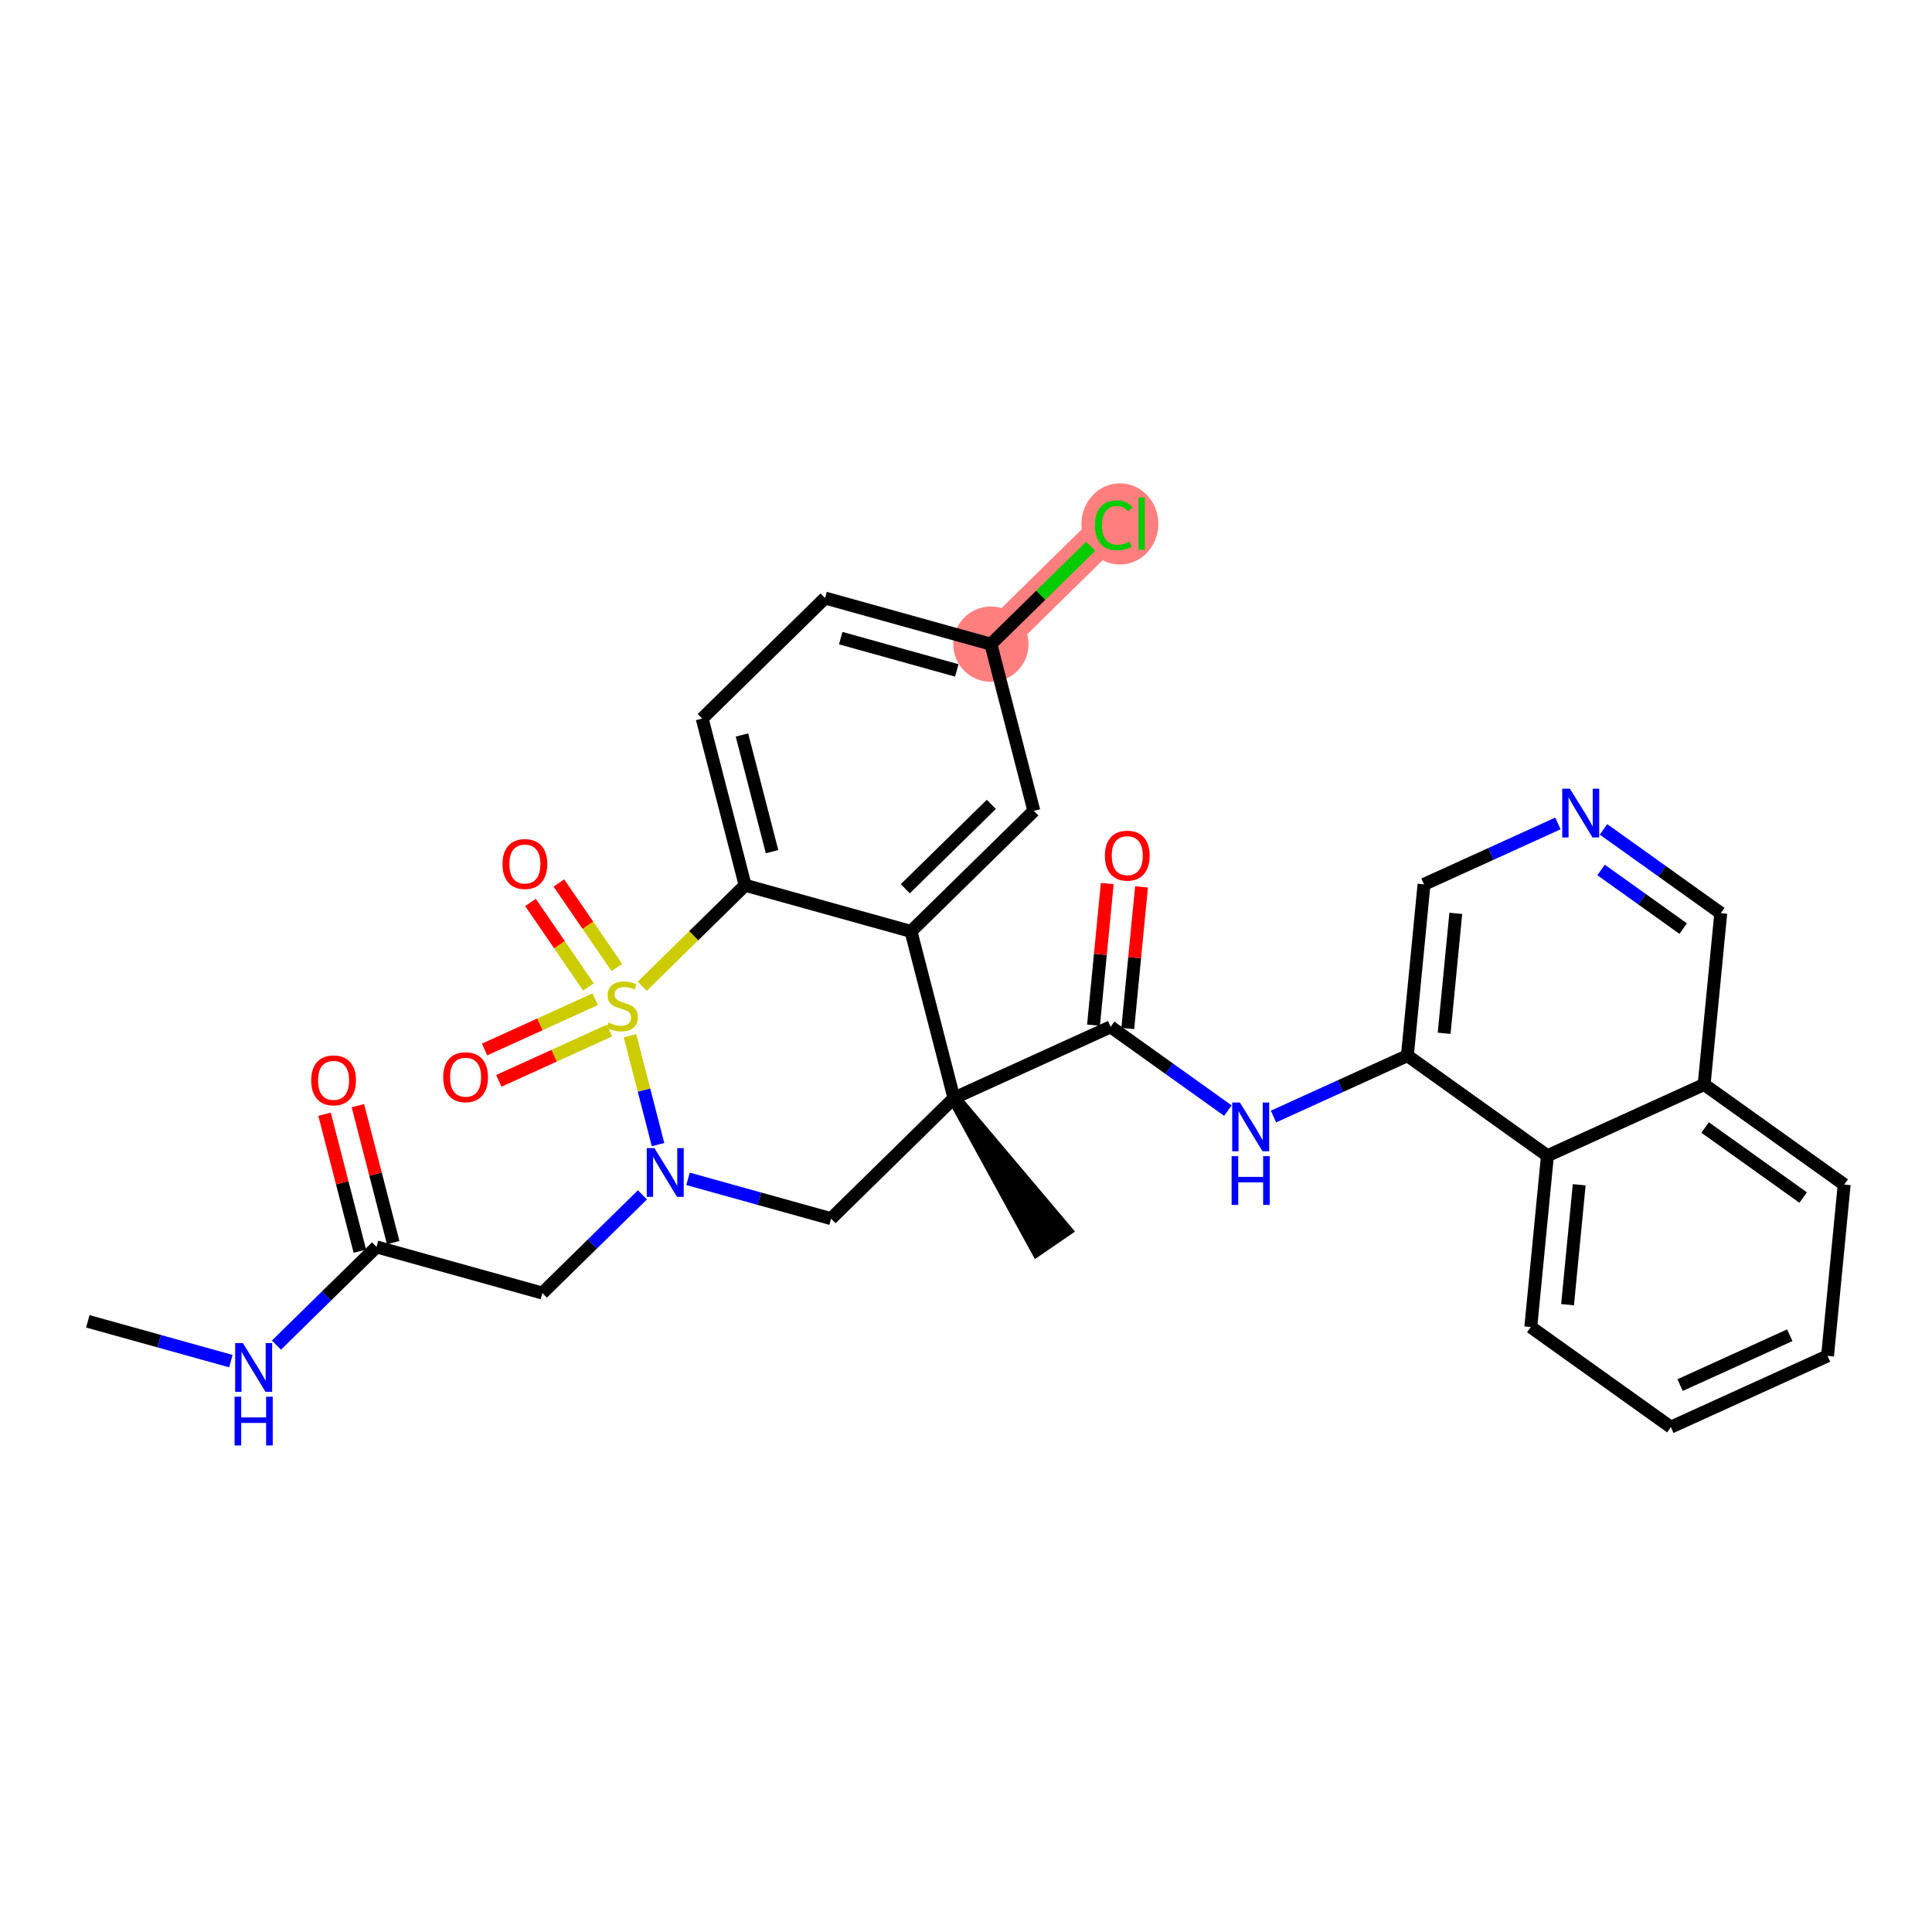 <?xml version='1.0' encoding='iso-8859-1'?>
<svg version='1.1' baseProfile='full'
              xmlns='http://www.w3.org/2000/svg'
                      xmlns:rdkit='http://www.rdkit.org/xml'
                      xmlns:xlink='http://www.w3.org/1999/xlink'
                  xml:space='preserve'
width='300px' height='300px' viewBox='0 0 300 300'>
<!-- END OF HEADER -->
<rect style='opacity:1.0;fill:#FFFFFF;stroke:none' width='300' height='300' x='0' y='0'> </rect>
<rect style='opacity:1.0;fill:#FFFFFF;stroke:none' width='300' height='300' x='0' y='0'> </rect>
<path d='M 153.866,100.027 L 172.945,81.308' style='fill:none;fill-rule:evenodd;stroke:#FF7F7F;stroke-width:5.7px;stroke-linecap:butt;stroke-linejoin:miter;stroke-opacity:1' />
<ellipse cx='153.866' cy='100.027' rx='5.346' ry='5.346'  style='fill:#FF7F7F;fill-rule:evenodd;stroke:#FF7F7F;stroke-width:1.0px;stroke-linecap:butt;stroke-linejoin:miter;stroke-opacity:1' />
<ellipse cx='173.897' cy='81.356' rx='5.473' ry='5.806'  style='fill:#FF7F7F;fill-rule:evenodd;stroke:#FF7F7F;stroke-width:1.0px;stroke-linecap:butt;stroke-linejoin:miter;stroke-opacity:1' />
<path class='bond-0 atom-0 atom-1' d='M 13.636,205.174 L 24.742,208.264' style='fill:none;fill-rule:evenodd;stroke:#000000;stroke-width:2.0px;stroke-linecap:butt;stroke-linejoin:miter;stroke-opacity:1' />
<path class='bond-0 atom-0 atom-1' d='M 24.742,208.264 L 35.848,211.354' style='fill:none;fill-rule:evenodd;stroke:#0000FF;stroke-width:2.0px;stroke-linecap:butt;stroke-linejoin:miter;stroke-opacity:1' />
<path class='bond-1 atom-1 atom-2' d='M 42.926,208.867 L 50.696,201.243' style='fill:none;fill-rule:evenodd;stroke:#0000FF;stroke-width:2.0px;stroke-linecap:butt;stroke-linejoin:miter;stroke-opacity:1' />
<path class='bond-1 atom-1 atom-2' d='M 50.696,201.243 L 58.467,193.62' style='fill:none;fill-rule:evenodd;stroke:#000000;stroke-width:2.0px;stroke-linecap:butt;stroke-linejoin:miter;stroke-opacity:1' />
<path class='bond-2 atom-2 atom-3' d='M 61.055,192.953 L 58.314,182.318' style='fill:none;fill-rule:evenodd;stroke:#000000;stroke-width:2.0px;stroke-linecap:butt;stroke-linejoin:miter;stroke-opacity:1' />
<path class='bond-2 atom-2 atom-3' d='M 58.314,182.318 L 55.573,171.683' style='fill:none;fill-rule:evenodd;stroke:#FF0000;stroke-width:2.0px;stroke-linecap:butt;stroke-linejoin:miter;stroke-opacity:1' />
<path class='bond-2 atom-2 atom-3' d='M 55.879,194.287 L 53.138,183.652' style='fill:none;fill-rule:evenodd;stroke:#000000;stroke-width:2.0px;stroke-linecap:butt;stroke-linejoin:miter;stroke-opacity:1' />
<path class='bond-2 atom-2 atom-3' d='M 53.138,183.652 L 50.397,173.017' style='fill:none;fill-rule:evenodd;stroke:#FF0000;stroke-width:2.0px;stroke-linecap:butt;stroke-linejoin:miter;stroke-opacity:1' />
<path class='bond-3 atom-2 atom-4' d='M 58.467,193.62 L 84.218,200.784' style='fill:none;fill-rule:evenodd;stroke:#000000;stroke-width:2.0px;stroke-linecap:butt;stroke-linejoin:miter;stroke-opacity:1' />
<path class='bond-4 atom-4 atom-5' d='M 84.218,200.784 L 91.988,193.161' style='fill:none;fill-rule:evenodd;stroke:#000000;stroke-width:2.0px;stroke-linecap:butt;stroke-linejoin:miter;stroke-opacity:1' />
<path class='bond-4 atom-4 atom-5' d='M 91.988,193.161 L 99.758,185.537' style='fill:none;fill-rule:evenodd;stroke:#0000FF;stroke-width:2.0px;stroke-linecap:butt;stroke-linejoin:miter;stroke-opacity:1' />
<path class='bond-5 atom-5 atom-6' d='M 106.836,183.05 L 117.942,186.14' style='fill:none;fill-rule:evenodd;stroke:#0000FF;stroke-width:2.0px;stroke-linecap:butt;stroke-linejoin:miter;stroke-opacity:1' />
<path class='bond-5 atom-5 atom-6' d='M 117.942,186.14 L 129.048,189.23' style='fill:none;fill-rule:evenodd;stroke:#000000;stroke-width:2.0px;stroke-linecap:butt;stroke-linejoin:miter;stroke-opacity:1' />
<path class='bond-31 atom-29 atom-5' d='M 97.824,160.828 L 100.002,169.28' style='fill:none;fill-rule:evenodd;stroke:#CCCC00;stroke-width:2.0px;stroke-linecap:butt;stroke-linejoin:miter;stroke-opacity:1' />
<path class='bond-31 atom-29 atom-5' d='M 100.002,169.28 L 102.18,177.732' style='fill:none;fill-rule:evenodd;stroke:#0000FF;stroke-width:2.0px;stroke-linecap:butt;stroke-linejoin:miter;stroke-opacity:1' />
<path class='bond-6 atom-6 atom-7' d='M 129.048,189.23 L 148.128,170.511' style='fill:none;fill-rule:evenodd;stroke:#000000;stroke-width:2.0px;stroke-linecap:butt;stroke-linejoin:miter;stroke-opacity:1' />
<path class='bond-7 atom-7 atom-8' d='M 148.128,170.511 L 161.045,194.064 L 165.453,191.039 Z' style='fill:#000000;fill-rule:evenodd;fill-opacity:1;stroke:#000000;stroke-width:2.0px;stroke-linecap:butt;stroke-linejoin:miter;stroke-opacity:1;' />
<path class='bond-8 atom-7 atom-9' d='M 148.128,170.511 L 172.459,159.447' style='fill:none;fill-rule:evenodd;stroke:#000000;stroke-width:2.0px;stroke-linecap:butt;stroke-linejoin:miter;stroke-opacity:1' />
<path class='bond-21 atom-7 atom-22' d='M 148.128,170.511 L 141.457,144.628' style='fill:none;fill-rule:evenodd;stroke:#000000;stroke-width:2.0px;stroke-linecap:butt;stroke-linejoin:miter;stroke-opacity:1' />
<path class='bond-9 atom-9 atom-10' d='M 175.119,159.705 L 176.187,148.71' style='fill:none;fill-rule:evenodd;stroke:#000000;stroke-width:2.0px;stroke-linecap:butt;stroke-linejoin:miter;stroke-opacity:1' />
<path class='bond-9 atom-9 atom-10' d='M 176.187,148.71 L 177.255,137.715' style='fill:none;fill-rule:evenodd;stroke:#FF0000;stroke-width:2.0px;stroke-linecap:butt;stroke-linejoin:miter;stroke-opacity:1' />
<path class='bond-9 atom-9 atom-10' d='M 169.799,159.189 L 170.866,148.194' style='fill:none;fill-rule:evenodd;stroke:#000000;stroke-width:2.0px;stroke-linecap:butt;stroke-linejoin:miter;stroke-opacity:1' />
<path class='bond-9 atom-9 atom-10' d='M 170.866,148.194 L 171.934,137.199' style='fill:none;fill-rule:evenodd;stroke:#FF0000;stroke-width:2.0px;stroke-linecap:butt;stroke-linejoin:miter;stroke-opacity:1' />
<path class='bond-10 atom-9 atom-11' d='M 172.459,159.447 L 181.563,165.952' style='fill:none;fill-rule:evenodd;stroke:#000000;stroke-width:2.0px;stroke-linecap:butt;stroke-linejoin:miter;stroke-opacity:1' />
<path class='bond-10 atom-9 atom-11' d='M 181.563,165.952 L 190.667,172.458' style='fill:none;fill-rule:evenodd;stroke:#0000FF;stroke-width:2.0px;stroke-linecap:butt;stroke-linejoin:miter;stroke-opacity:1' />
<path class='bond-11 atom-11 atom-12' d='M 197.745,173.377 L 208.141,168.65' style='fill:none;fill-rule:evenodd;stroke:#0000FF;stroke-width:2.0px;stroke-linecap:butt;stroke-linejoin:miter;stroke-opacity:1' />
<path class='bond-11 atom-11 atom-12' d='M 208.141,168.65 L 218.538,163.922' style='fill:none;fill-rule:evenodd;stroke:#000000;stroke-width:2.0px;stroke-linecap:butt;stroke-linejoin:miter;stroke-opacity:1' />
<path class='bond-12 atom-12 atom-13' d='M 218.538,163.922 L 221.121,137.319' style='fill:none;fill-rule:evenodd;stroke:#000000;stroke-width:2.0px;stroke-linecap:butt;stroke-linejoin:miter;stroke-opacity:1' />
<path class='bond-12 atom-12 atom-13' d='M 224.246,160.449 L 226.055,141.826' style='fill:none;fill-rule:evenodd;stroke:#000000;stroke-width:2.0px;stroke-linecap:butt;stroke-linejoin:miter;stroke-opacity:1' />
<path class='bond-32 atom-21 atom-12' d='M 240.285,179.462 L 218.538,163.922' style='fill:none;fill-rule:evenodd;stroke:#000000;stroke-width:2.0px;stroke-linecap:butt;stroke-linejoin:miter;stroke-opacity:1' />
<path class='bond-13 atom-13 atom-14' d='M 221.121,137.319 L 231.518,132.592' style='fill:none;fill-rule:evenodd;stroke:#000000;stroke-width:2.0px;stroke-linecap:butt;stroke-linejoin:miter;stroke-opacity:1' />
<path class='bond-13 atom-13 atom-14' d='M 231.518,132.592 L 241.914,127.864' style='fill:none;fill-rule:evenodd;stroke:#0000FF;stroke-width:2.0px;stroke-linecap:butt;stroke-linejoin:miter;stroke-opacity:1' />
<path class='bond-14 atom-14 atom-15' d='M 248.992,128.784 L 258.096,135.289' style='fill:none;fill-rule:evenodd;stroke:#0000FF;stroke-width:2.0px;stroke-linecap:butt;stroke-linejoin:miter;stroke-opacity:1' />
<path class='bond-14 atom-14 atom-15' d='M 258.096,135.289 L 267.2,141.794' style='fill:none;fill-rule:evenodd;stroke:#000000;stroke-width:2.0px;stroke-linecap:butt;stroke-linejoin:miter;stroke-opacity:1' />
<path class='bond-14 atom-14 atom-15' d='M 248.615,135.085 L 254.988,139.638' style='fill:none;fill-rule:evenodd;stroke:#0000FF;stroke-width:2.0px;stroke-linecap:butt;stroke-linejoin:miter;stroke-opacity:1' />
<path class='bond-14 atom-14 atom-15' d='M 254.988,139.638 L 261.361,144.192' style='fill:none;fill-rule:evenodd;stroke:#000000;stroke-width:2.0px;stroke-linecap:butt;stroke-linejoin:miter;stroke-opacity:1' />
<path class='bond-15 atom-15 atom-16' d='M 267.2,141.794 L 264.616,168.398' style='fill:none;fill-rule:evenodd;stroke:#000000;stroke-width:2.0px;stroke-linecap:butt;stroke-linejoin:miter;stroke-opacity:1' />
<path class='bond-16 atom-16 atom-17' d='M 264.616,168.398 L 286.364,183.937' style='fill:none;fill-rule:evenodd;stroke:#000000;stroke-width:2.0px;stroke-linecap:butt;stroke-linejoin:miter;stroke-opacity:1' />
<path class='bond-16 atom-16 atom-17' d='M 264.77,175.078 L 279.994,185.956' style='fill:none;fill-rule:evenodd;stroke:#000000;stroke-width:2.0px;stroke-linecap:butt;stroke-linejoin:miter;stroke-opacity:1' />
<path class='bond-34 atom-21 atom-16' d='M 240.285,179.462 L 264.616,168.398' style='fill:none;fill-rule:evenodd;stroke:#000000;stroke-width:2.0px;stroke-linecap:butt;stroke-linejoin:miter;stroke-opacity:1' />
<path class='bond-17 atom-17 atom-18' d='M 286.364,183.937 L 283.78,210.541' style='fill:none;fill-rule:evenodd;stroke:#000000;stroke-width:2.0px;stroke-linecap:butt;stroke-linejoin:miter;stroke-opacity:1' />
<path class='bond-18 atom-18 atom-19' d='M 283.78,210.541 L 259.449,221.605' style='fill:none;fill-rule:evenodd;stroke:#000000;stroke-width:2.0px;stroke-linecap:butt;stroke-linejoin:miter;stroke-opacity:1' />
<path class='bond-18 atom-18 atom-19' d='M 277.917,207.334 L 260.885,215.079' style='fill:none;fill-rule:evenodd;stroke:#000000;stroke-width:2.0px;stroke-linecap:butt;stroke-linejoin:miter;stroke-opacity:1' />
<path class='bond-19 atom-19 atom-20' d='M 259.449,221.605 L 237.701,206.065' style='fill:none;fill-rule:evenodd;stroke:#000000;stroke-width:2.0px;stroke-linecap:butt;stroke-linejoin:miter;stroke-opacity:1' />
<path class='bond-20 atom-20 atom-21' d='M 237.701,206.065 L 240.285,179.462' style='fill:none;fill-rule:evenodd;stroke:#000000;stroke-width:2.0px;stroke-linecap:butt;stroke-linejoin:miter;stroke-opacity:1' />
<path class='bond-20 atom-20 atom-21' d='M 243.409,202.592 L 245.218,183.969' style='fill:none;fill-rule:evenodd;stroke:#000000;stroke-width:2.0px;stroke-linecap:butt;stroke-linejoin:miter;stroke-opacity:1' />
<path class='bond-22 atom-22 atom-23' d='M 141.457,144.628 L 160.537,125.91' style='fill:none;fill-rule:evenodd;stroke:#000000;stroke-width:2.0px;stroke-linecap:butt;stroke-linejoin:miter;stroke-opacity:1' />
<path class='bond-22 atom-22 atom-23' d='M 140.575,138.005 L 153.931,124.902' style='fill:none;fill-rule:evenodd;stroke:#000000;stroke-width:2.0px;stroke-linecap:butt;stroke-linejoin:miter;stroke-opacity:1' />
<path class='bond-33 atom-28 atom-22' d='M 115.706,137.464 L 141.457,144.628' style='fill:none;fill-rule:evenodd;stroke:#000000;stroke-width:2.0px;stroke-linecap:butt;stroke-linejoin:miter;stroke-opacity:1' />
<path class='bond-23 atom-23 atom-24' d='M 160.537,125.91 L 153.866,100.027' style='fill:none;fill-rule:evenodd;stroke:#000000;stroke-width:2.0px;stroke-linecap:butt;stroke-linejoin:miter;stroke-opacity:1' />
<path class='bond-24 atom-24 atom-25' d='M 153.866,100.027 L 161.612,92.427' style='fill:none;fill-rule:evenodd;stroke:#000000;stroke-width:2.0px;stroke-linecap:butt;stroke-linejoin:miter;stroke-opacity:1' />
<path class='bond-24 atom-24 atom-25' d='M 161.612,92.427 L 169.358,84.827' style='fill:none;fill-rule:evenodd;stroke:#00CC00;stroke-width:2.0px;stroke-linecap:butt;stroke-linejoin:miter;stroke-opacity:1' />
<path class='bond-25 atom-24 atom-26' d='M 153.866,100.027 L 128.115,92.863' style='fill:none;fill-rule:evenodd;stroke:#000000;stroke-width:2.0px;stroke-linecap:butt;stroke-linejoin:miter;stroke-opacity:1' />
<path class='bond-25 atom-24 atom-26' d='M 148.57,104.102 L 130.545,99.087' style='fill:none;fill-rule:evenodd;stroke:#000000;stroke-width:2.0px;stroke-linecap:butt;stroke-linejoin:miter;stroke-opacity:1' />
<path class='bond-26 atom-26 atom-27' d='M 128.115,92.863 L 109.035,111.581' style='fill:none;fill-rule:evenodd;stroke:#000000;stroke-width:2.0px;stroke-linecap:butt;stroke-linejoin:miter;stroke-opacity:1' />
<path class='bond-27 atom-27 atom-28' d='M 109.035,111.581 L 115.706,137.464' style='fill:none;fill-rule:evenodd;stroke:#000000;stroke-width:2.0px;stroke-linecap:butt;stroke-linejoin:miter;stroke-opacity:1' />
<path class='bond-27 atom-27 atom-28' d='M 115.212,114.129 L 119.882,132.247' style='fill:none;fill-rule:evenodd;stroke:#000000;stroke-width:2.0px;stroke-linecap:butt;stroke-linejoin:miter;stroke-opacity:1' />
<path class='bond-28 atom-28 atom-29' d='M 115.706,137.464 L 107.714,145.305' style='fill:none;fill-rule:evenodd;stroke:#000000;stroke-width:2.0px;stroke-linecap:butt;stroke-linejoin:miter;stroke-opacity:1' />
<path class='bond-28 atom-28 atom-29' d='M 107.714,145.305 L 99.722,153.146' style='fill:none;fill-rule:evenodd;stroke:#CCCC00;stroke-width:2.0px;stroke-linecap:butt;stroke-linejoin:miter;stroke-opacity:1' />
<path class='bond-29 atom-29 atom-30' d='M 95.783,150.228 L 91.282,143.669' style='fill:none;fill-rule:evenodd;stroke:#CCCC00;stroke-width:2.0px;stroke-linecap:butt;stroke-linejoin:miter;stroke-opacity:1' />
<path class='bond-29 atom-29 atom-30' d='M 91.282,143.669 L 86.782,137.109' style='fill:none;fill-rule:evenodd;stroke:#FF0000;stroke-width:2.0px;stroke-linecap:butt;stroke-linejoin:miter;stroke-opacity:1' />
<path class='bond-29 atom-29 atom-30' d='M 91.375,153.252 L 86.874,146.693' style='fill:none;fill-rule:evenodd;stroke:#CCCC00;stroke-width:2.0px;stroke-linecap:butt;stroke-linejoin:miter;stroke-opacity:1' />
<path class='bond-29 atom-29 atom-30' d='M 86.874,146.693 L 82.374,140.133' style='fill:none;fill-rule:evenodd;stroke:#FF0000;stroke-width:2.0px;stroke-linecap:butt;stroke-linejoin:miter;stroke-opacity:1' />
<path class='bond-30 atom-29 atom-31' d='M 92.425,155.157 L 83.836,159.063' style='fill:none;fill-rule:evenodd;stroke:#CCCC00;stroke-width:2.0px;stroke-linecap:butt;stroke-linejoin:miter;stroke-opacity:1' />
<path class='bond-30 atom-29 atom-31' d='M 83.836,159.063 L 75.247,162.968' style='fill:none;fill-rule:evenodd;stroke:#FF0000;stroke-width:2.0px;stroke-linecap:butt;stroke-linejoin:miter;stroke-opacity:1' />
<path class='bond-30 atom-29 atom-31' d='M 94.638,160.023 L 86.049,163.929' style='fill:none;fill-rule:evenodd;stroke:#CCCC00;stroke-width:2.0px;stroke-linecap:butt;stroke-linejoin:miter;stroke-opacity:1' />
<path class='bond-30 atom-29 atom-31' d='M 86.049,163.929 L 77.459,167.835' style='fill:none;fill-rule:evenodd;stroke:#FF0000;stroke-width:2.0px;stroke-linecap:butt;stroke-linejoin:miter;stroke-opacity:1' />
<path  class='atom-1' d='M 37.714 208.554
L 40.194 212.563
Q 40.44 212.959, 40.836 213.675
Q 41.231 214.391, 41.253 214.434
L 41.253 208.554
L 42.258 208.554
L 42.258 216.123
L 41.221 216.123
L 38.558 211.74
Q 38.248 211.227, 37.917 210.639
Q 37.596 210.05, 37.5 209.869
L 37.5 216.123
L 36.516 216.123
L 36.516 208.554
L 37.714 208.554
' fill='#0000FF'/>
<path  class='atom-1' d='M 36.425 216.88
L 37.452 216.88
L 37.452 220.098
L 41.322 220.098
L 41.322 216.88
L 42.349 216.88
L 42.349 224.45
L 41.322 224.45
L 41.322 220.954
L 37.452 220.954
L 37.452 224.45
L 36.425 224.45
L 36.425 216.88
' fill='#0000FF'/>
<path  class='atom-3' d='M 48.321 167.758
Q 48.321 165.941, 49.219 164.925
Q 50.117 163.909, 51.796 163.909
Q 53.474 163.909, 54.373 164.925
Q 55.271 165.941, 55.271 167.758
Q 55.271 169.597, 54.362 170.645
Q 53.453 171.682, 51.796 171.682
Q 50.128 171.682, 49.219 170.645
Q 48.321 169.608, 48.321 167.758
M 51.796 170.827
Q 52.951 170.827, 53.571 170.057
Q 54.202 169.277, 54.202 167.758
Q 54.202 166.272, 53.571 165.524
Q 52.951 164.765, 51.796 164.765
Q 50.641 164.765, 50.01 165.513
Q 49.39 166.262, 49.39 167.758
Q 49.39 169.287, 50.01 170.057
Q 50.641 170.827, 51.796 170.827
' fill='#FF0000'/>
<path  class='atom-5' d='M 101.624 178.281
L 104.104 182.29
Q 104.35 182.686, 104.746 183.402
Q 105.142 184.118, 105.163 184.161
L 105.163 178.281
L 106.168 178.281
L 106.168 185.85
L 105.131 185.85
L 102.469 181.467
Q 102.159 180.954, 101.827 180.366
Q 101.506 179.778, 101.41 179.596
L 101.41 185.85
L 100.427 185.85
L 100.427 178.281
L 101.624 178.281
' fill='#0000FF'/>
<path  class='atom-10' d='M 171.568 132.865
Q 171.568 131.047, 172.466 130.032
Q 173.364 129.016, 175.043 129.016
Q 176.721 129.016, 177.619 130.032
Q 178.518 131.047, 178.518 132.865
Q 178.518 134.704, 177.609 135.752
Q 176.7 136.789, 175.043 136.789
Q 173.375 136.789, 172.466 135.752
Q 171.568 134.715, 171.568 132.865
M 175.043 135.933
Q 176.197 135.933, 176.818 135.164
Q 177.448 134.383, 177.448 132.865
Q 177.448 131.379, 176.818 130.63
Q 176.197 129.871, 175.043 129.871
Q 173.888 129.871, 173.257 130.62
Q 172.637 131.368, 172.637 132.865
Q 172.637 134.394, 173.257 135.164
Q 173.888 135.933, 175.043 135.933
' fill='#FF0000'/>
<path  class='atom-11' d='M 192.533 171.202
L 195.014 175.211
Q 195.259 175.607, 195.655 176.323
Q 196.051 177.039, 196.072 177.082
L 196.072 171.202
L 197.077 171.202
L 197.077 178.771
L 196.04 178.771
L 193.378 174.388
Q 193.068 173.875, 192.736 173.287
Q 192.416 172.699, 192.319 172.517
L 192.319 178.771
L 191.336 178.771
L 191.336 171.202
L 192.533 171.202
' fill='#0000FF'/>
<path  class='atom-11' d='M 191.245 179.528
L 192.271 179.528
L 192.271 182.746
L 196.141 182.746
L 196.141 179.528
L 197.168 179.528
L 197.168 187.098
L 196.141 187.098
L 196.141 183.602
L 192.271 183.602
L 192.271 187.098
L 191.245 187.098
L 191.245 179.528
' fill='#0000FF'/>
<path  class='atom-14' d='M 243.779 122.47
L 246.26 126.479
Q 246.506 126.875, 246.901 127.591
Q 247.297 128.308, 247.318 128.35
L 247.318 122.47
L 248.323 122.47
L 248.323 130.04
L 247.286 130.04
L 244.624 125.656
Q 244.314 125.143, 243.983 124.555
Q 243.662 123.967, 243.566 123.785
L 243.566 130.04
L 242.582 130.04
L 242.582 122.47
L 243.779 122.47
' fill='#0000FF'/>
<path  class='atom-25' d='M 170.027 81.57
Q 170.027 79.689, 170.903 78.705
Q 171.791 77.71, 173.469 77.71
Q 175.03 77.71, 175.864 78.812
L 175.159 79.389
Q 174.549 78.587, 173.469 78.587
Q 172.325 78.587, 171.716 79.357
Q 171.117 80.116, 171.117 81.57
Q 171.117 83.067, 171.737 83.837
Q 172.368 84.606, 173.587 84.606
Q 174.421 84.606, 175.394 84.104
L 175.693 84.906
Q 175.298 85.162, 174.699 85.312
Q 174.1 85.462, 173.437 85.462
Q 171.791 85.462, 170.903 84.457
Q 170.027 83.452, 170.027 81.57
' fill='#00CC00'/>
<path  class='atom-25' d='M 176.784 77.251
L 177.767 77.251
L 177.767 85.366
L 176.784 85.366
L 176.784 77.251
' fill='#00CC00'/>
<path  class='atom-29' d='M 94.488 158.781
Q 94.574 158.813, 94.926 158.962
Q 95.279 159.112, 95.664 159.208
Q 96.06 159.294, 96.445 159.294
Q 97.161 159.294, 97.578 158.952
Q 97.995 158.599, 97.995 157.989
Q 97.995 157.573, 97.781 157.316
Q 97.578 157.059, 97.257 156.92
Q 96.936 156.781, 96.402 156.621
Q 95.728 156.418, 95.322 156.225
Q 94.926 156.033, 94.638 155.627
Q 94.36 155.22, 94.36 154.536
Q 94.36 153.585, 95.001 152.997
Q 95.653 152.409, 96.936 152.409
Q 97.813 152.409, 98.807 152.826
L 98.561 153.649
Q 97.653 153.275, 96.969 153.275
Q 96.231 153.275, 95.825 153.585
Q 95.418 153.884, 95.429 154.408
Q 95.429 154.814, 95.632 155.06
Q 95.846 155.306, 96.145 155.445
Q 96.455 155.584, 96.969 155.744
Q 97.653 155.958, 98.059 156.172
Q 98.465 156.386, 98.754 156.824
Q 99.053 157.252, 99.053 157.989
Q 99.053 159.037, 98.348 159.604
Q 97.653 160.16, 96.487 160.16
Q 95.814 160.16, 95.301 160.01
Q 94.798 159.871, 94.199 159.625
L 94.488 158.781
' fill='#CCCC00'/>
<path  class='atom-30' d='M 78.031 134.164
Q 78.031 132.346, 78.929 131.33
Q 79.827 130.315, 81.505 130.315
Q 83.184 130.315, 84.082 131.33
Q 84.98 132.346, 84.98 134.164
Q 84.98 136.003, 84.071 137.05
Q 83.162 138.087, 81.505 138.087
Q 79.837 138.087, 78.929 137.05
Q 78.031 136.013, 78.031 134.164
M 81.505 137.232
Q 82.66 137.232, 83.28 136.462
Q 83.911 135.682, 83.911 134.164
Q 83.911 132.678, 83.28 131.929
Q 82.66 131.17, 81.505 131.17
Q 80.351 131.17, 79.72 131.918
Q 79.1 132.667, 79.1 134.164
Q 79.1 135.693, 79.72 136.462
Q 80.351 137.232, 81.505 137.232
' fill='#FF0000'/>
<path  class='atom-31' d='M 68.82 167.268
Q 68.82 165.451, 69.718 164.435
Q 70.617 163.419, 72.295 163.419
Q 73.974 163.419, 74.872 164.435
Q 75.77 165.451, 75.77 167.268
Q 75.77 169.107, 74.861 170.155
Q 73.952 171.192, 72.295 171.192
Q 70.627 171.192, 69.718 170.155
Q 68.82 169.118, 68.82 167.268
M 72.295 170.337
Q 73.45 170.337, 74.07 169.567
Q 74.701 168.786, 74.701 167.268
Q 74.701 165.782, 74.07 165.034
Q 73.45 164.274, 72.295 164.274
Q 71.14 164.274, 70.51 165.023
Q 69.889 165.771, 69.889 167.268
Q 69.889 168.797, 70.51 169.567
Q 71.14 170.337, 72.295 170.337
' fill='#FF0000'/>
</svg>
